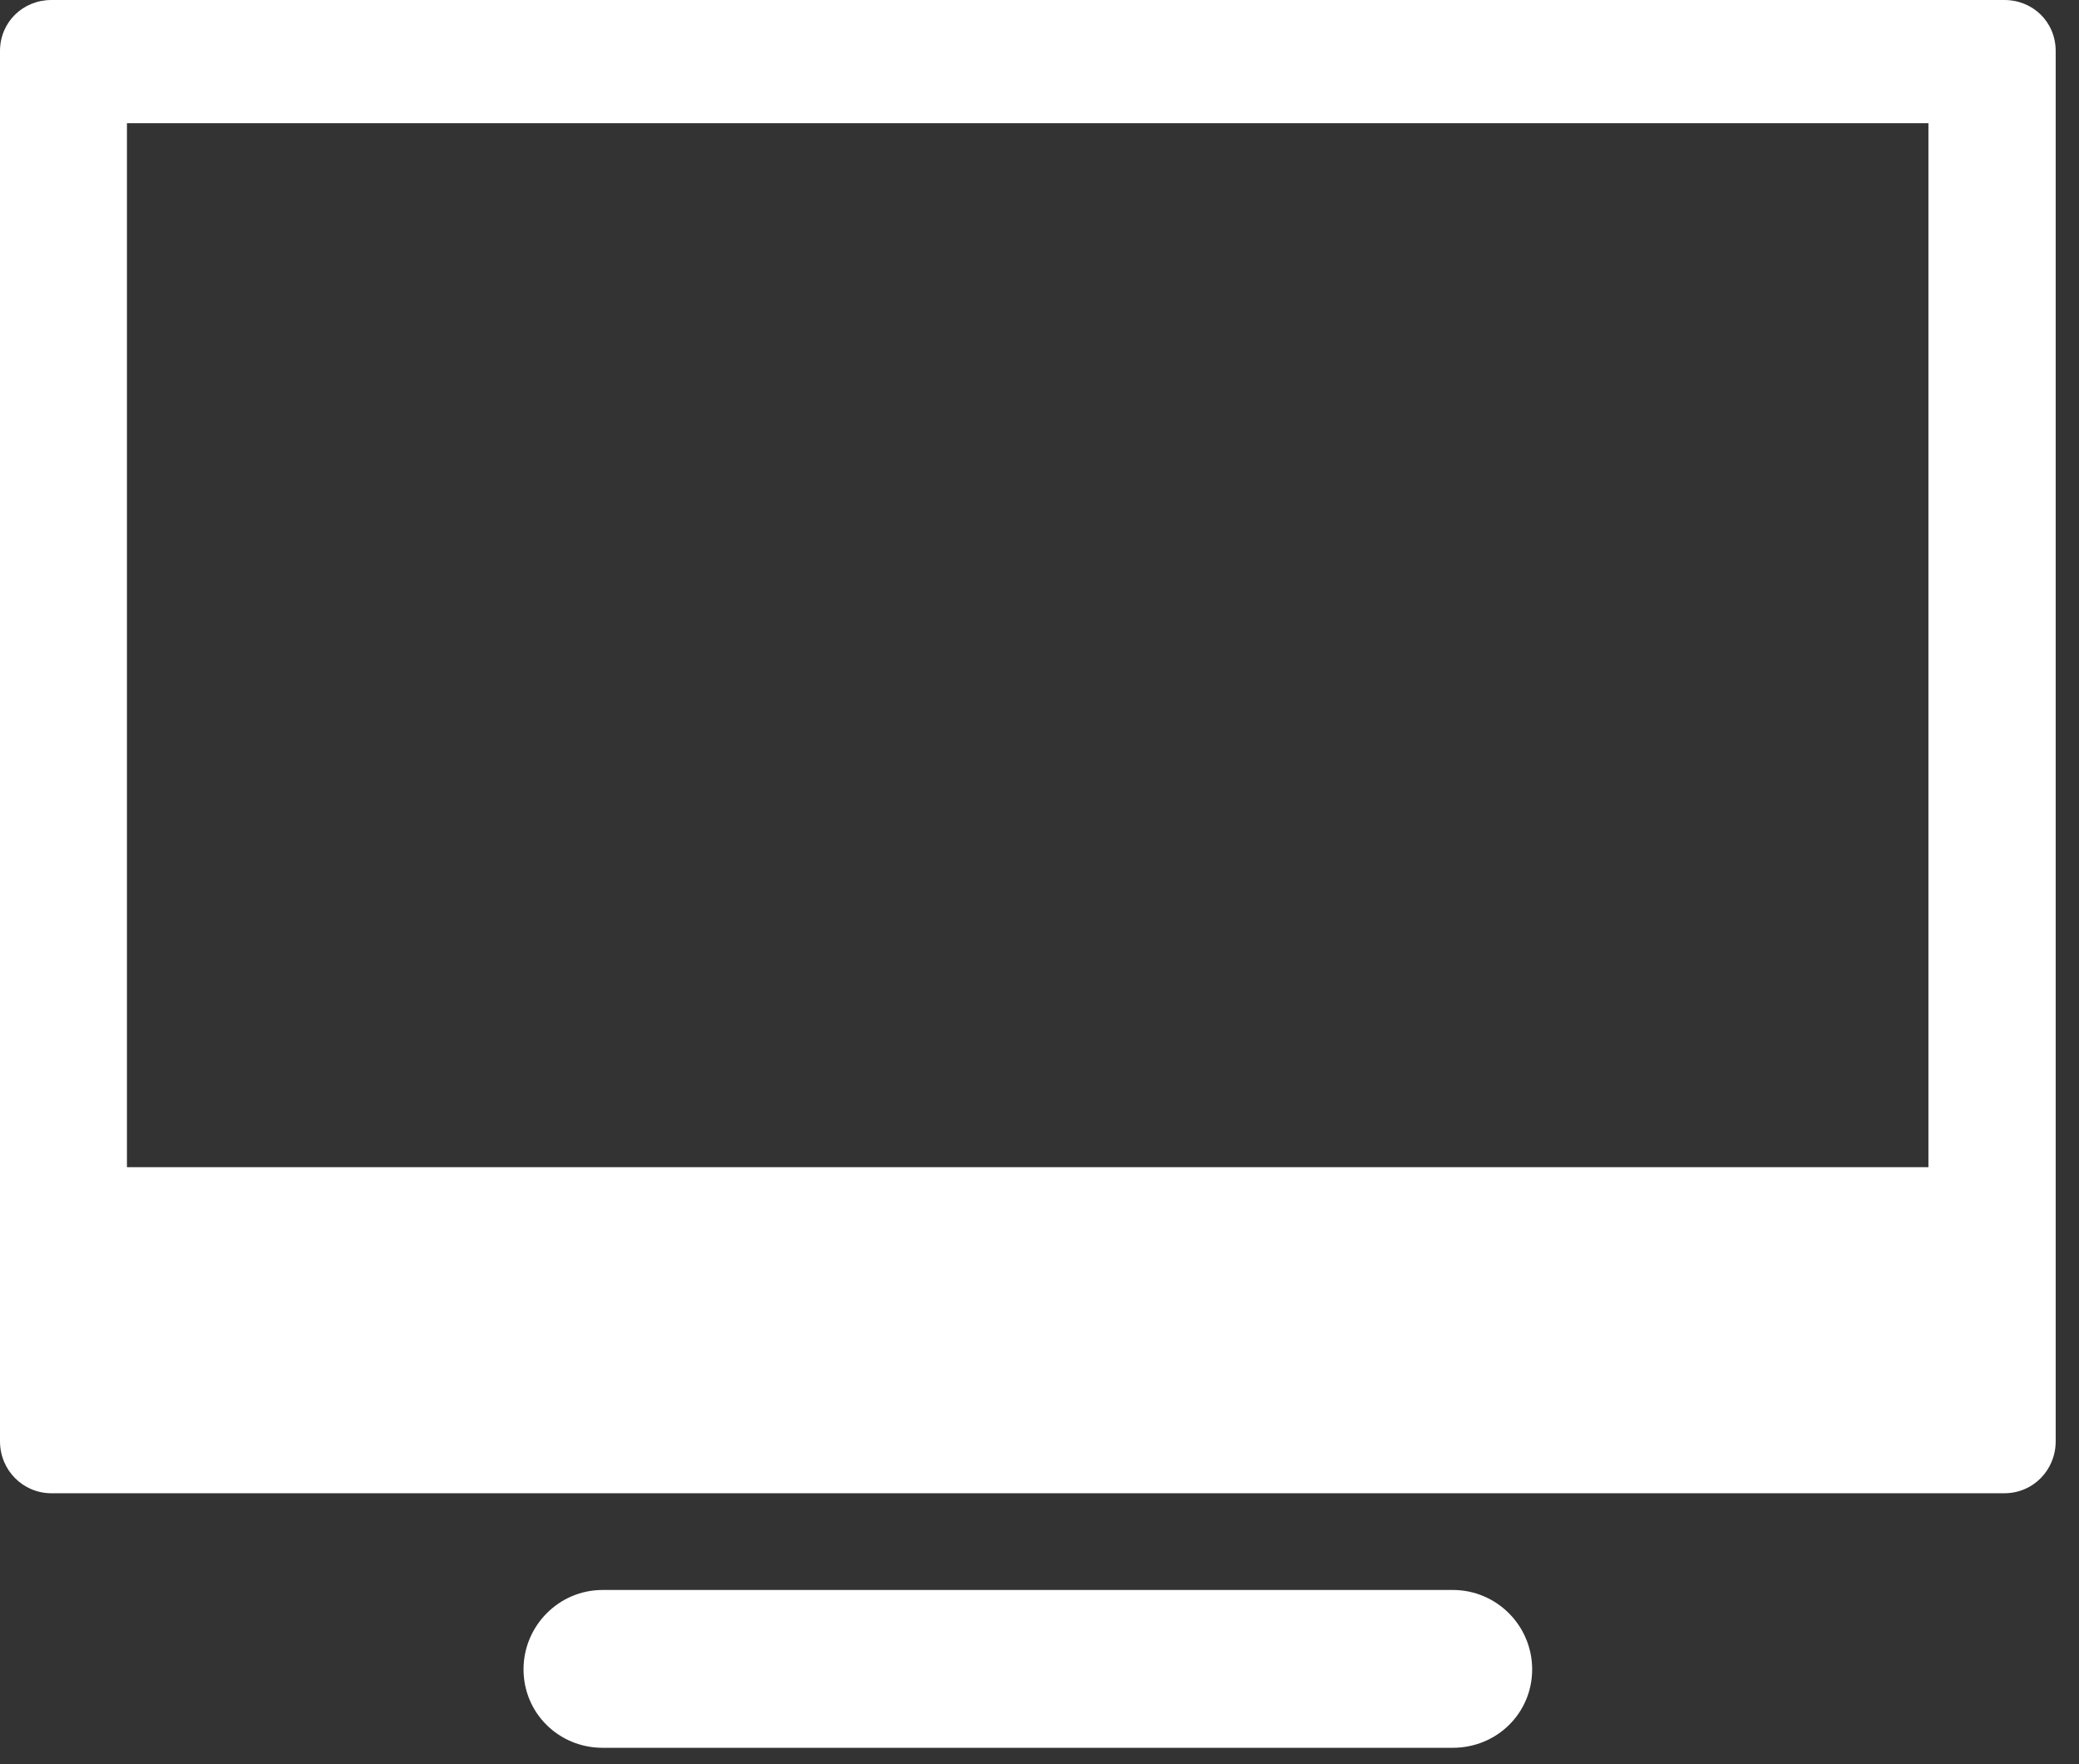 <?xml version="1.0" encoding="UTF-8" standalone="no"?>
<!DOCTYPE svg PUBLIC "-//W3C//DTD SVG 1.1//EN" "http://www.w3.org/Graphics/SVG/1.1/DTD/svg11.dtd">
<svg width="100%" height="100%" viewBox="0 0 66 56" version="1.1" xmlns="http://www.w3.org/2000/svg" xmlns:xlink="http://www.w3.org/1999/xlink" xml:space="preserve" xmlns:serif="http://www.serif.com/" style="fill-rule:evenodd;clip-rule:evenodd;stroke-linejoin:round;stroke-miterlimit:2;">
    <rect x="0" y="0" width="66" height="56" fill="#333333" stroke="none"/>
    <g transform="matrix(1,0,0,1,-1504.47,-4955.64)">
        <path id="Kształt-71" serif:id="Kształt 71" d="M1568.1,4955.64C1569.01,4955.64 1569.73,4956.34 1569.73,4957.26L1569.73,5001.39C1569.73,5002.31 1569.01,5003.04 1568.1,5003.04L1506.1,5003.04C1505.2,5003.04 1504.47,5002.31 1504.47,5001.39L1504.47,4957.26C1504.47,4956.34 1505.2,4955.64 1506.1,4955.64L1568.1,4955.64ZM1508.5,4992.69L1565.69,4992.69L1565.69,4959.55L1508.5,4959.55L1508.5,4992.69ZM1553.11,5008.63C1553.11,5010.02 1551.99,5011.12 1550.59,5011.12L1523.6,5011.12C1522.21,5011.12 1521.09,5010.02 1521.09,5008.63C1521.09,5007.25 1522.21,5006.11 1523.6,5006.11L1550.59,5006.11C1551.99,5006.11 1553.11,5007.25 1553.11,5008.63Z" style="fill:#fff;"/>
    </g>
</svg>
